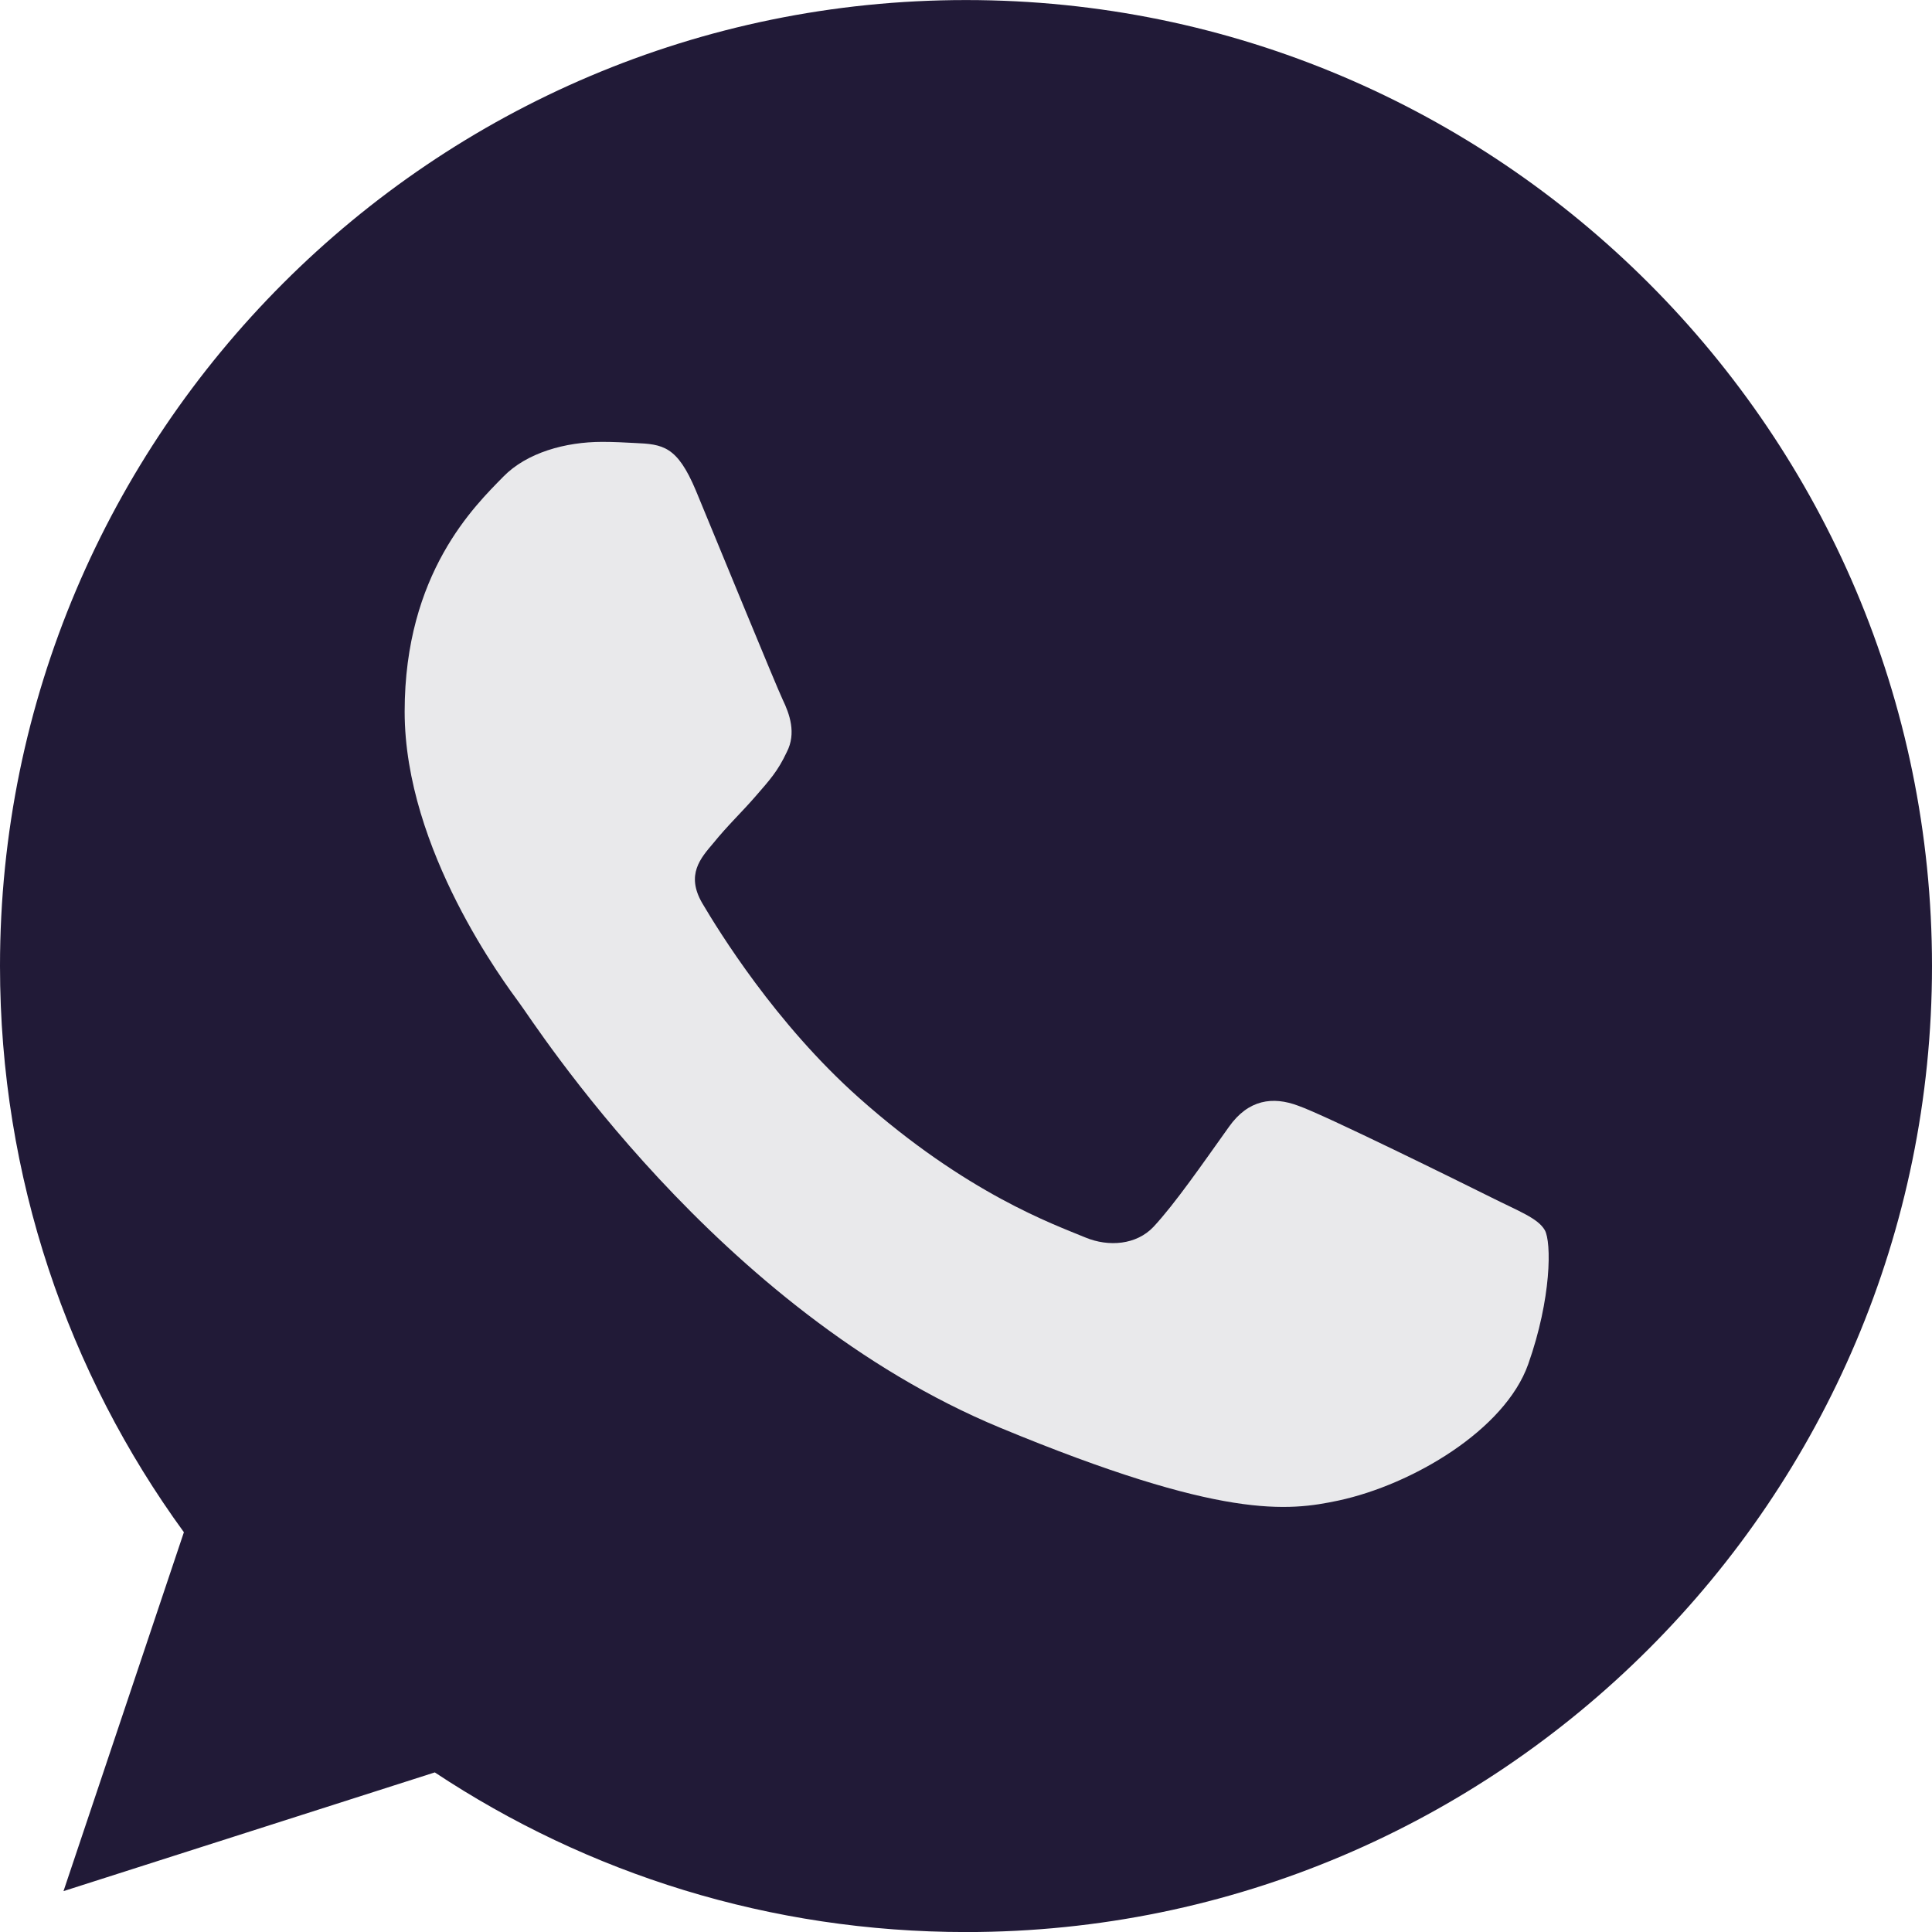 <svg width="38" height="38" viewBox="0 0 38 38" fill="none" xmlns="http://www.w3.org/2000/svg">
<g clip-path="url(#clip0_182_3390)">
<path d="M19.005 0.001H18.995C8.519 0.001 0 8.522 0 19.001C0 23.157 1.339 27.009 3.617 30.137L1.249 37.196L8.552 34.861C11.557 36.852 15.141 38.001 19.005 38.001C29.481 38.001 38 29.477 38 19.001C38 8.525 29.481 0.001 19.005 0.001Z" fill="#211A37"/>
<path class="pep" d="M30.058 26.832C29.6 28.126 27.781 29.2 26.33 29.513C25.337 29.724 24.04 29.893 19.675 28.083C14.091 25.77 10.495 20.096 10.215 19.728C9.947 19.36 7.959 16.724 7.959 13.997C7.959 11.271 9.344 9.943 9.902 9.373C10.36 8.905 11.118 8.691 11.845 8.691C12.08 8.691 12.291 8.703 12.481 8.713C13.039 8.737 13.319 8.77 13.688 9.651C14.146 10.755 15.262 13.482 15.395 13.762C15.53 14.042 15.666 14.422 15.476 14.79C15.298 15.17 15.141 15.339 14.861 15.662C14.581 15.985 14.315 16.232 14.034 16.579C13.778 16.88 13.488 17.203 13.811 17.762C14.134 18.308 15.25 20.129 16.894 21.592C19.015 23.48 20.734 24.084 21.349 24.34C21.808 24.53 22.354 24.485 22.689 24.129C23.114 23.671 23.639 22.91 24.173 22.162C24.553 21.626 25.033 21.559 25.536 21.749C26.049 21.927 28.764 23.269 29.322 23.547C29.88 23.827 30.248 23.96 30.384 24.195C30.517 24.43 30.517 25.535 30.058 26.832Z" fill="#E9E9EB"/>
</g>
<defs>
<clipPath id="clip0_182_3390">
<rect width="38" height="38" fill="white"/>
</clipPath>
</defs>
</svg>
